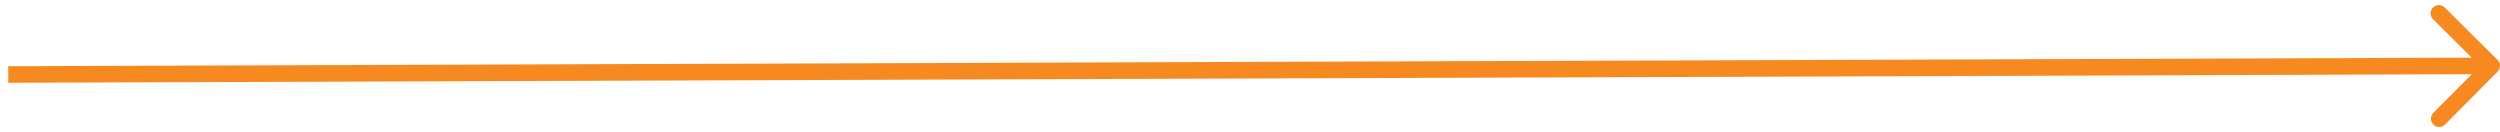 <?xml version="1.0" encoding="UTF-8"?> <svg xmlns="http://www.w3.org/2000/svg" width="302" height="16" viewBox="0 0 302 16" fill="none"> <path d="M301.709 8.659C302.099 8.267 302.096 7.634 301.705 7.245L295.318 0.903C294.927 0.514 294.293 0.516 293.904 0.908C293.515 1.3 293.517 1.933 293.909 2.323L299.586 7.96L293.949 13.636C293.559 14.028 293.562 14.661 293.953 15.05C294.345 15.44 294.979 15.437 295.368 15.045L301.709 8.659ZM1.003 10L301.003 8.955L300.996 6.955L0.997 8L1.003 10Z" fill="#F6891F"></path> </svg> 